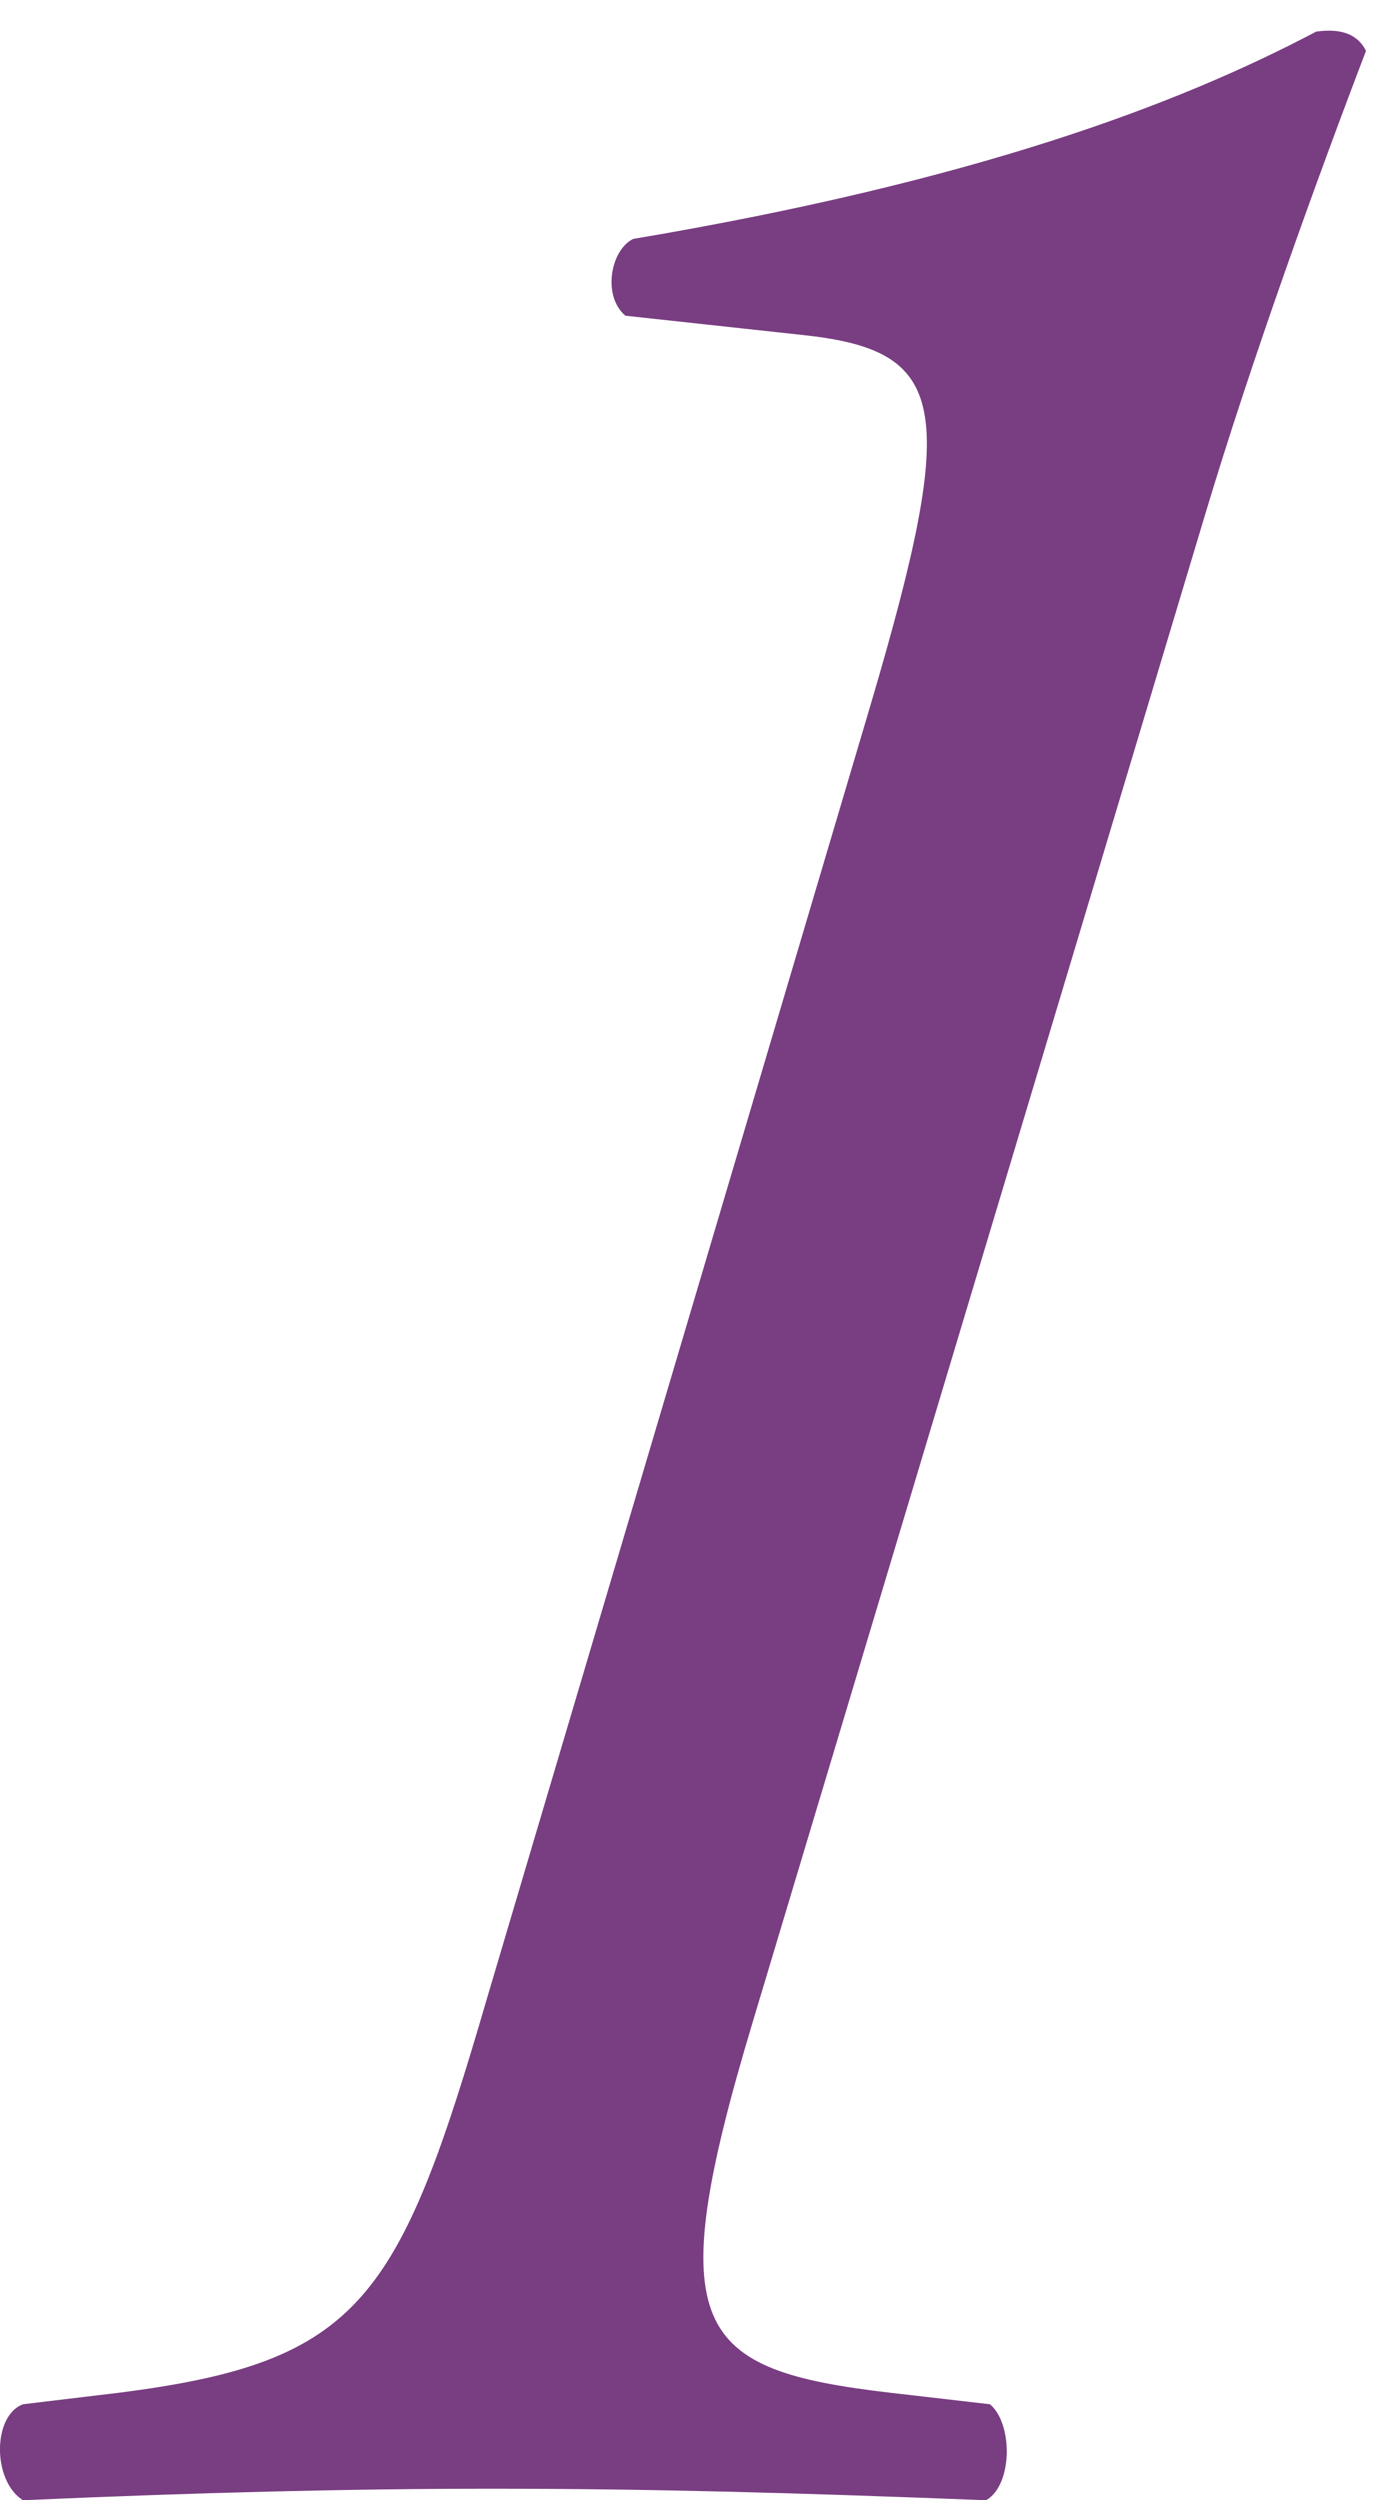 <?xml version="1.0" encoding="utf-8"?>
<!-- Generator: Adobe Illustrator 16.0.0, SVG Export Plug-In . SVG Version: 6.00 Build 0)  -->
<!DOCTYPE svg PUBLIC "-//W3C//DTD SVG 1.1//EN" "http://www.w3.org/Graphics/SVG/1.1/DTD/svg11.dtd">
<svg version="1.1" id="レイヤー_1" xmlns="http://www.w3.org/2000/svg" xmlns:xlink="http://www.w3.org/1999/xlink" x="0px"
	 y="0px" width="43.75px" height="78.145px" viewBox="0 0 43.75 78.145" enable-background="new 0 0 43.75 78.145"
	 xml:space="preserve">
<g>
	<g>
		<path fill="#793D82" d="M23.519,63.265c-2.881,9.6-1.801,10.8,4.318,11.52l3.121,0.36c0.72,0.6,0.72,2.52-0.121,3
			c-6.119-0.24-10.559-0.36-15.479-0.36c-4.44,0-9.24,0.12-14.639,0.36c-0.96-0.601-0.96-2.64,0-3l3-0.36
			c7.56-0.96,8.759-2.88,11.52-12.359l11.999-40.438c2.761-9.359,2.4-11.039-2.159-11.52l-5.52-0.6c-0.72-0.6-0.48-2.04,0.24-2.4
			c10.679-1.8,17.039-4.199,21.359-6.479c0.84-0.12,1.32,0.12,1.56,0.601c-1.56,4.079-3.6,9.719-5.039,14.519L23.519,63.265z"/>
	</g>
</g>
</svg>
